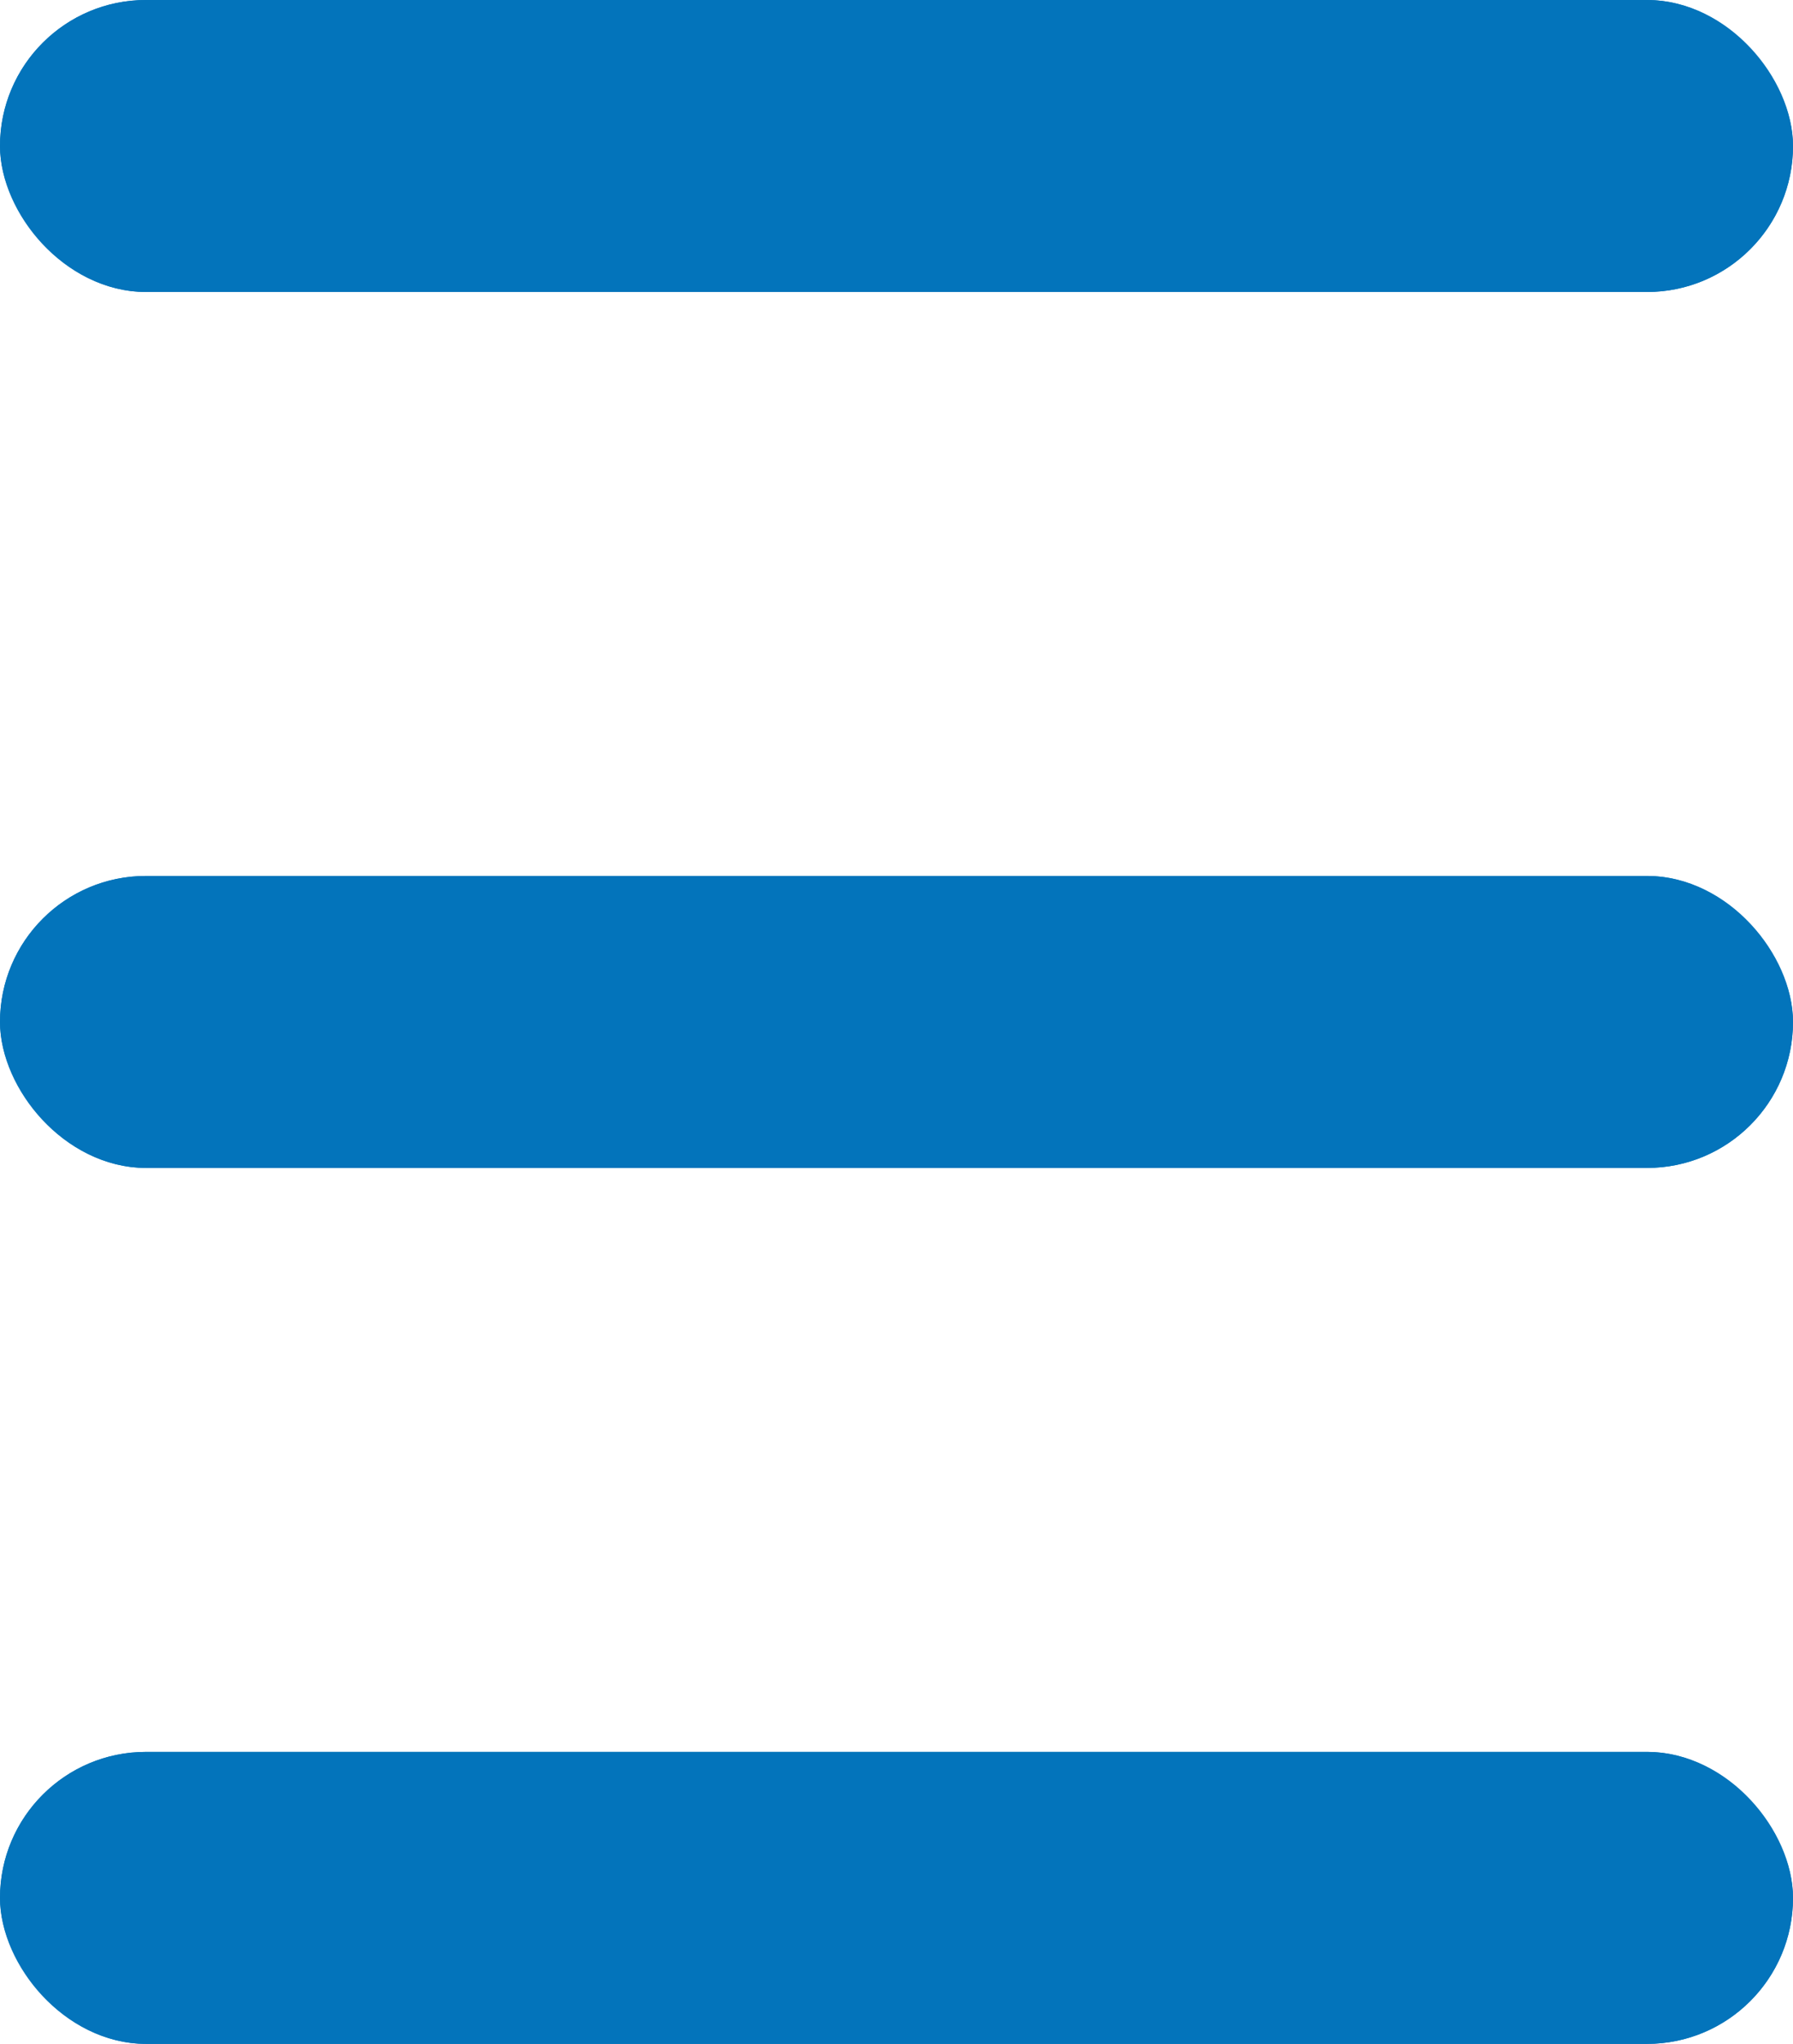 <svg xmlns="http://www.w3.org/2000/svg" width="43" height="49" viewBox="0 0 43 49">
  <g id="Group_1361" data-name="Group 1361" transform="translate(-93 -632)">
    <g id="Group_1326" data-name="Group 1326">
      <g id="Group_1325" data-name="Group 1325">
        <g id="Group_1324" data-name="Group 1324">
          <g id="Group_1323" data-name="Group 1323">
            <g id="Rectangle_6714" data-name="Rectangle 6714" transform="translate(93 632)" fill="#0374bb" stroke="#0374bb" stroke-width="1">
              <rect width="43" height="7" rx="3.5" stroke="none"/>
              <rect x="0.5" y="0.5" width="42" height="6" rx="3" fill="none"/>
            </g>
            <g id="Rectangle_6715" data-name="Rectangle 6715" transform="translate(93 653)" fill="#0374bb" stroke="#0374bb" stroke-width="1">
              <rect width="43" height="7" rx="3.5" stroke="none"/>
              <rect x="0.5" y="0.5" width="42" height="6" rx="3" fill="none"/>
            </g>
            <g id="Rectangle_6716" data-name="Rectangle 6716" transform="translate(93 674)" fill="#0374bb" stroke="#0374bb" stroke-width="1">
              <rect width="43" height="7" rx="3.5" stroke="none"/>
              <rect x="0.5" y="0.5" width="42" height="6" rx="3" fill="none"/>
            </g>
          </g>
        </g>
      </g>
    </g>
  </g>
</svg>
